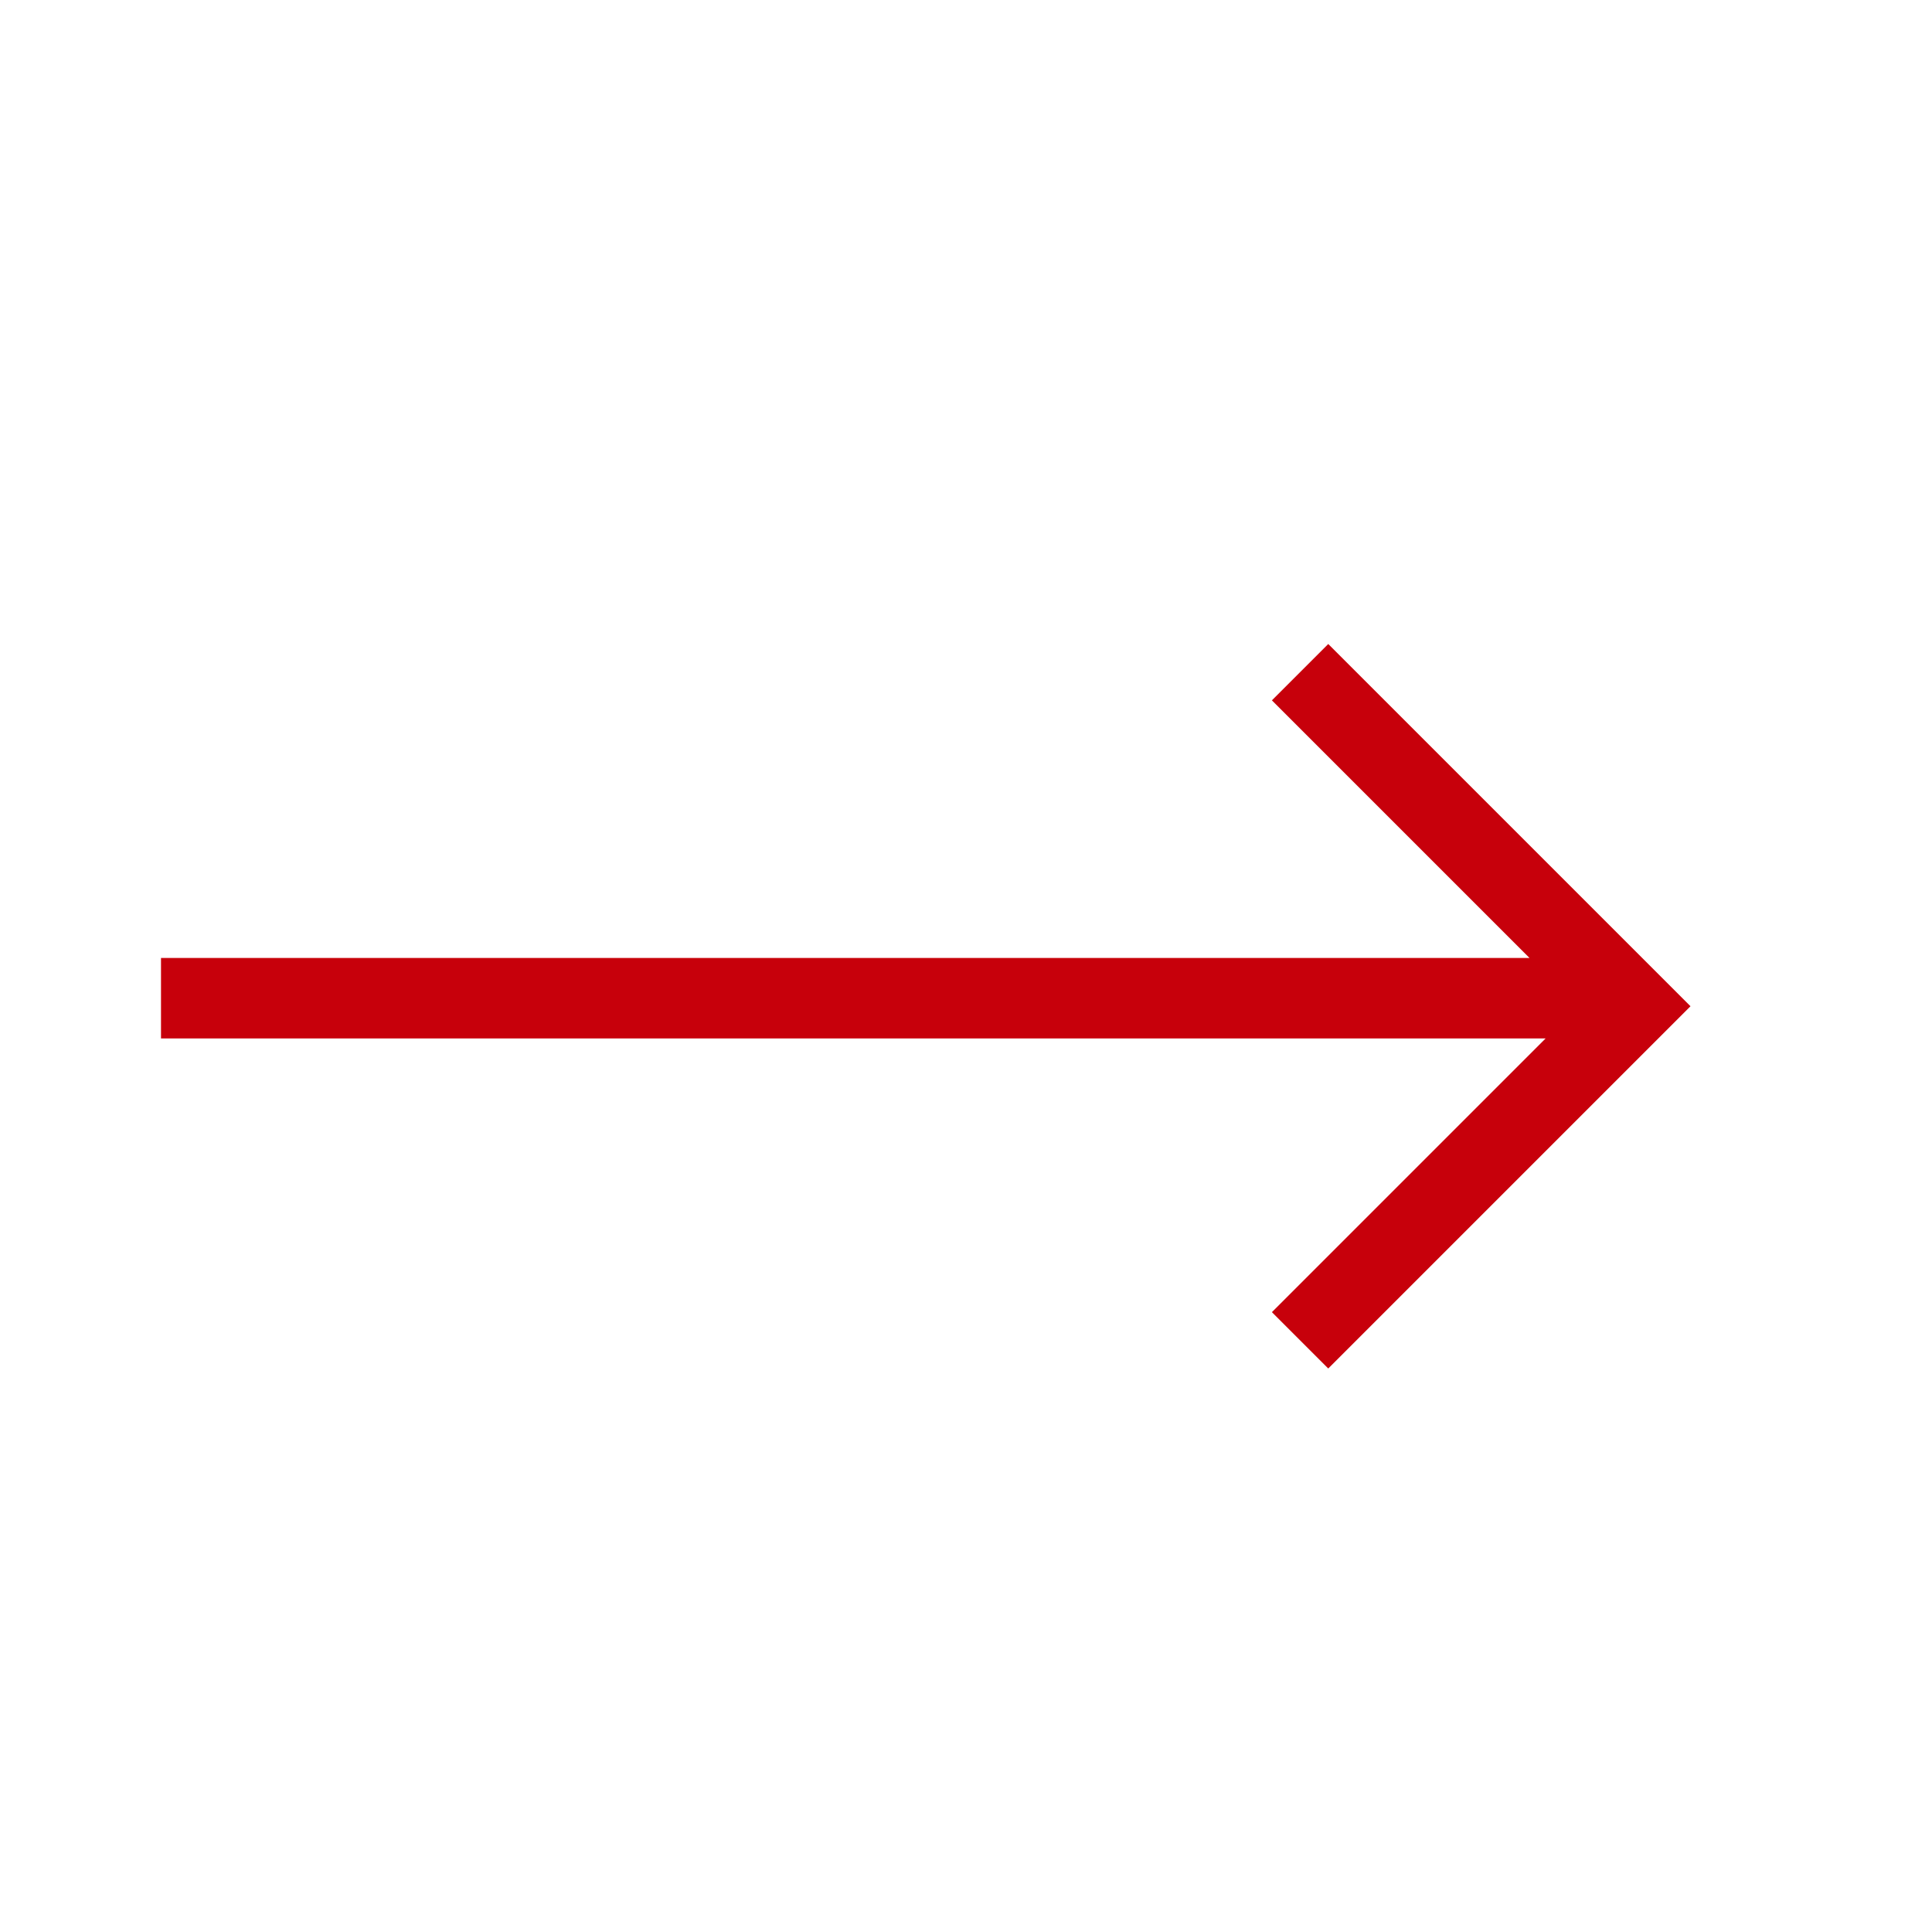 <svg width="24" height="24" viewBox="0 0 24 24" fill="none" xmlns="http://www.w3.org/2000/svg">
<g id="Frame">
<path id="Vector" d="M19 11.9H2V12.9H19.2L15.8 16.3L16.5 17L21 12.5L16.5 8L15.8 8.7L19 11.9Z" fill="#C7000B"/>
</g>
</svg>
